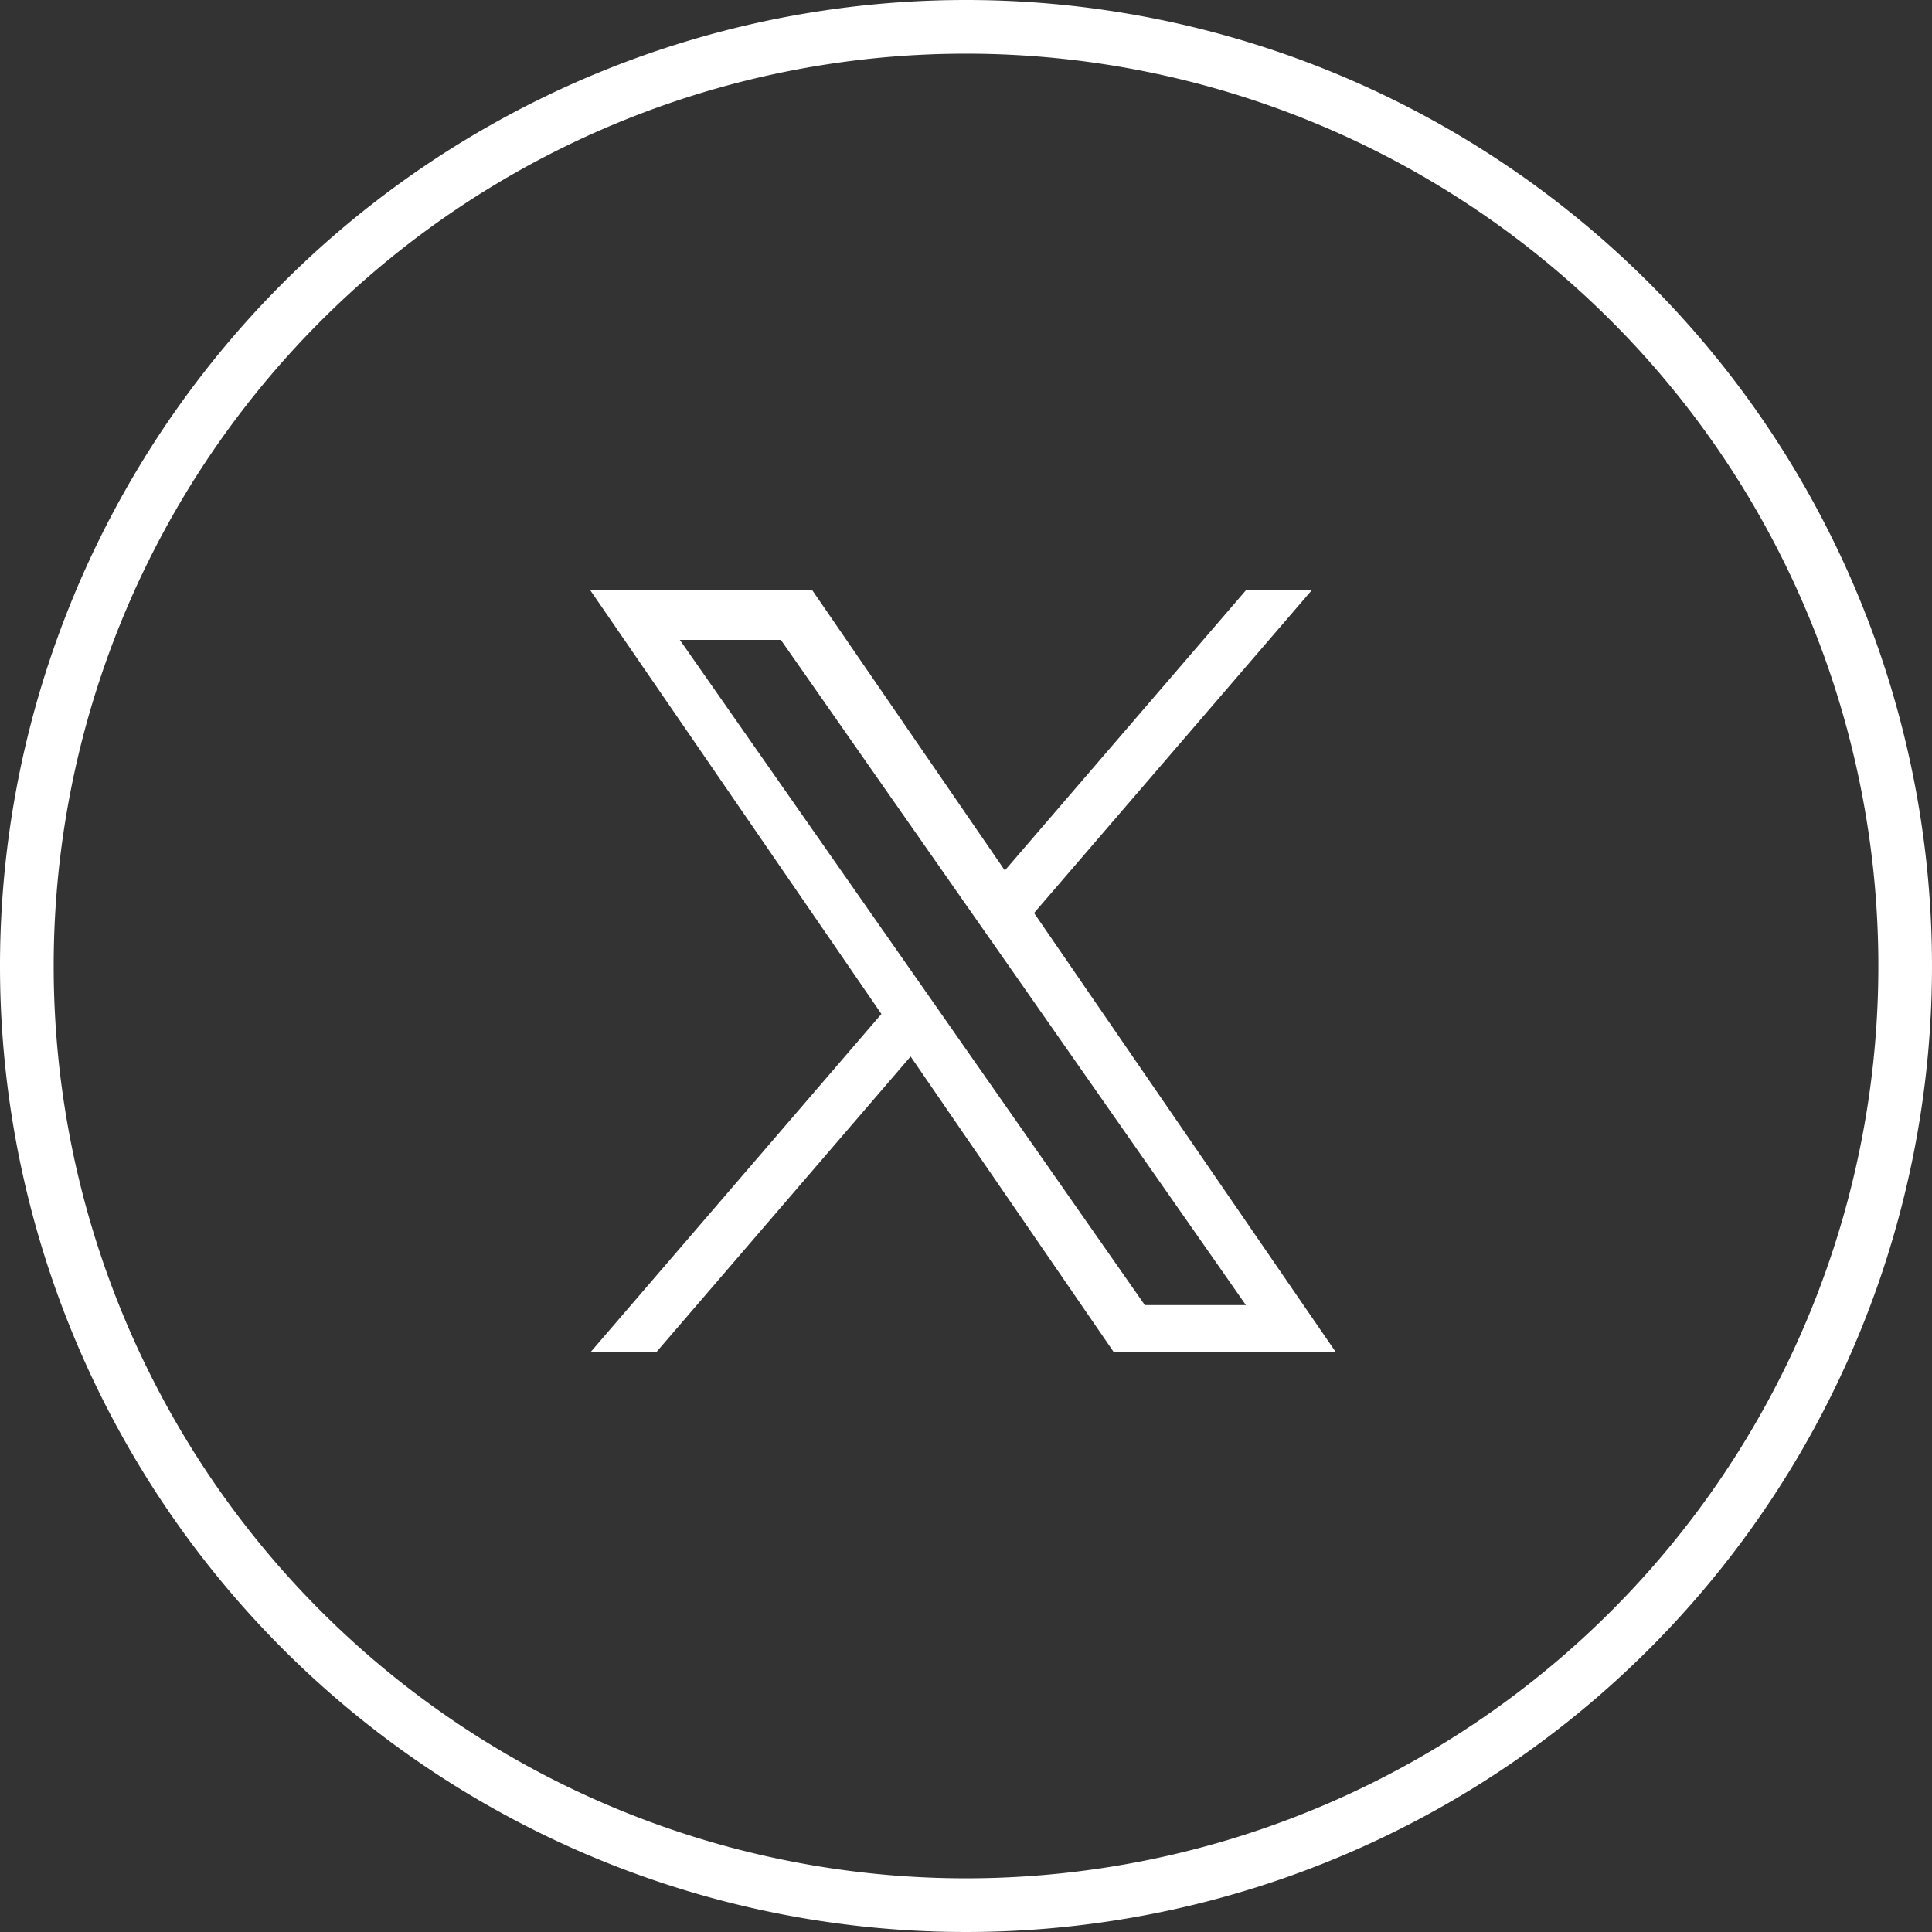<svg xmlns="http://www.w3.org/2000/svg" width="36" height="36" viewBox="0 0 36 36">
  <rect x="0" y="0" width="36" height="36" fill="#333333" stroke="none"/>
  <g id="グループ_195" data-name="グループ 195" transform="translate(-810 -4506)">
    <path id="logo" d="M8.269,6.012,13.441,0H12.215L7.724,5.22,4.137,0H0L5.424,7.894,0,14.2H1.226L5.968,8.686,9.757,14.2h4.137L8.268,6.012ZM6.59,7.964l-.55-.786L1.667.923H3.55L7.079,5.971l.55.786,4.587,6.562H10.333L6.59,7.964Z" transform="translate(821 4517)" fill="#fff"/>
    <g id="footer-fb-icon_w" transform="translate(-122 -239)">
      <path id="パス_244" data-name="パス 244" d="M18,1A17,17,0,1,0,30.021,5.979,17,17,0,0,0,18,1m0-1A18,18,0,1,1,0,18,18,18,0,0,1,18,0Z" transform="translate(932 4745)" fill="#fff"/>
    </g>
  </g>
</svg>
